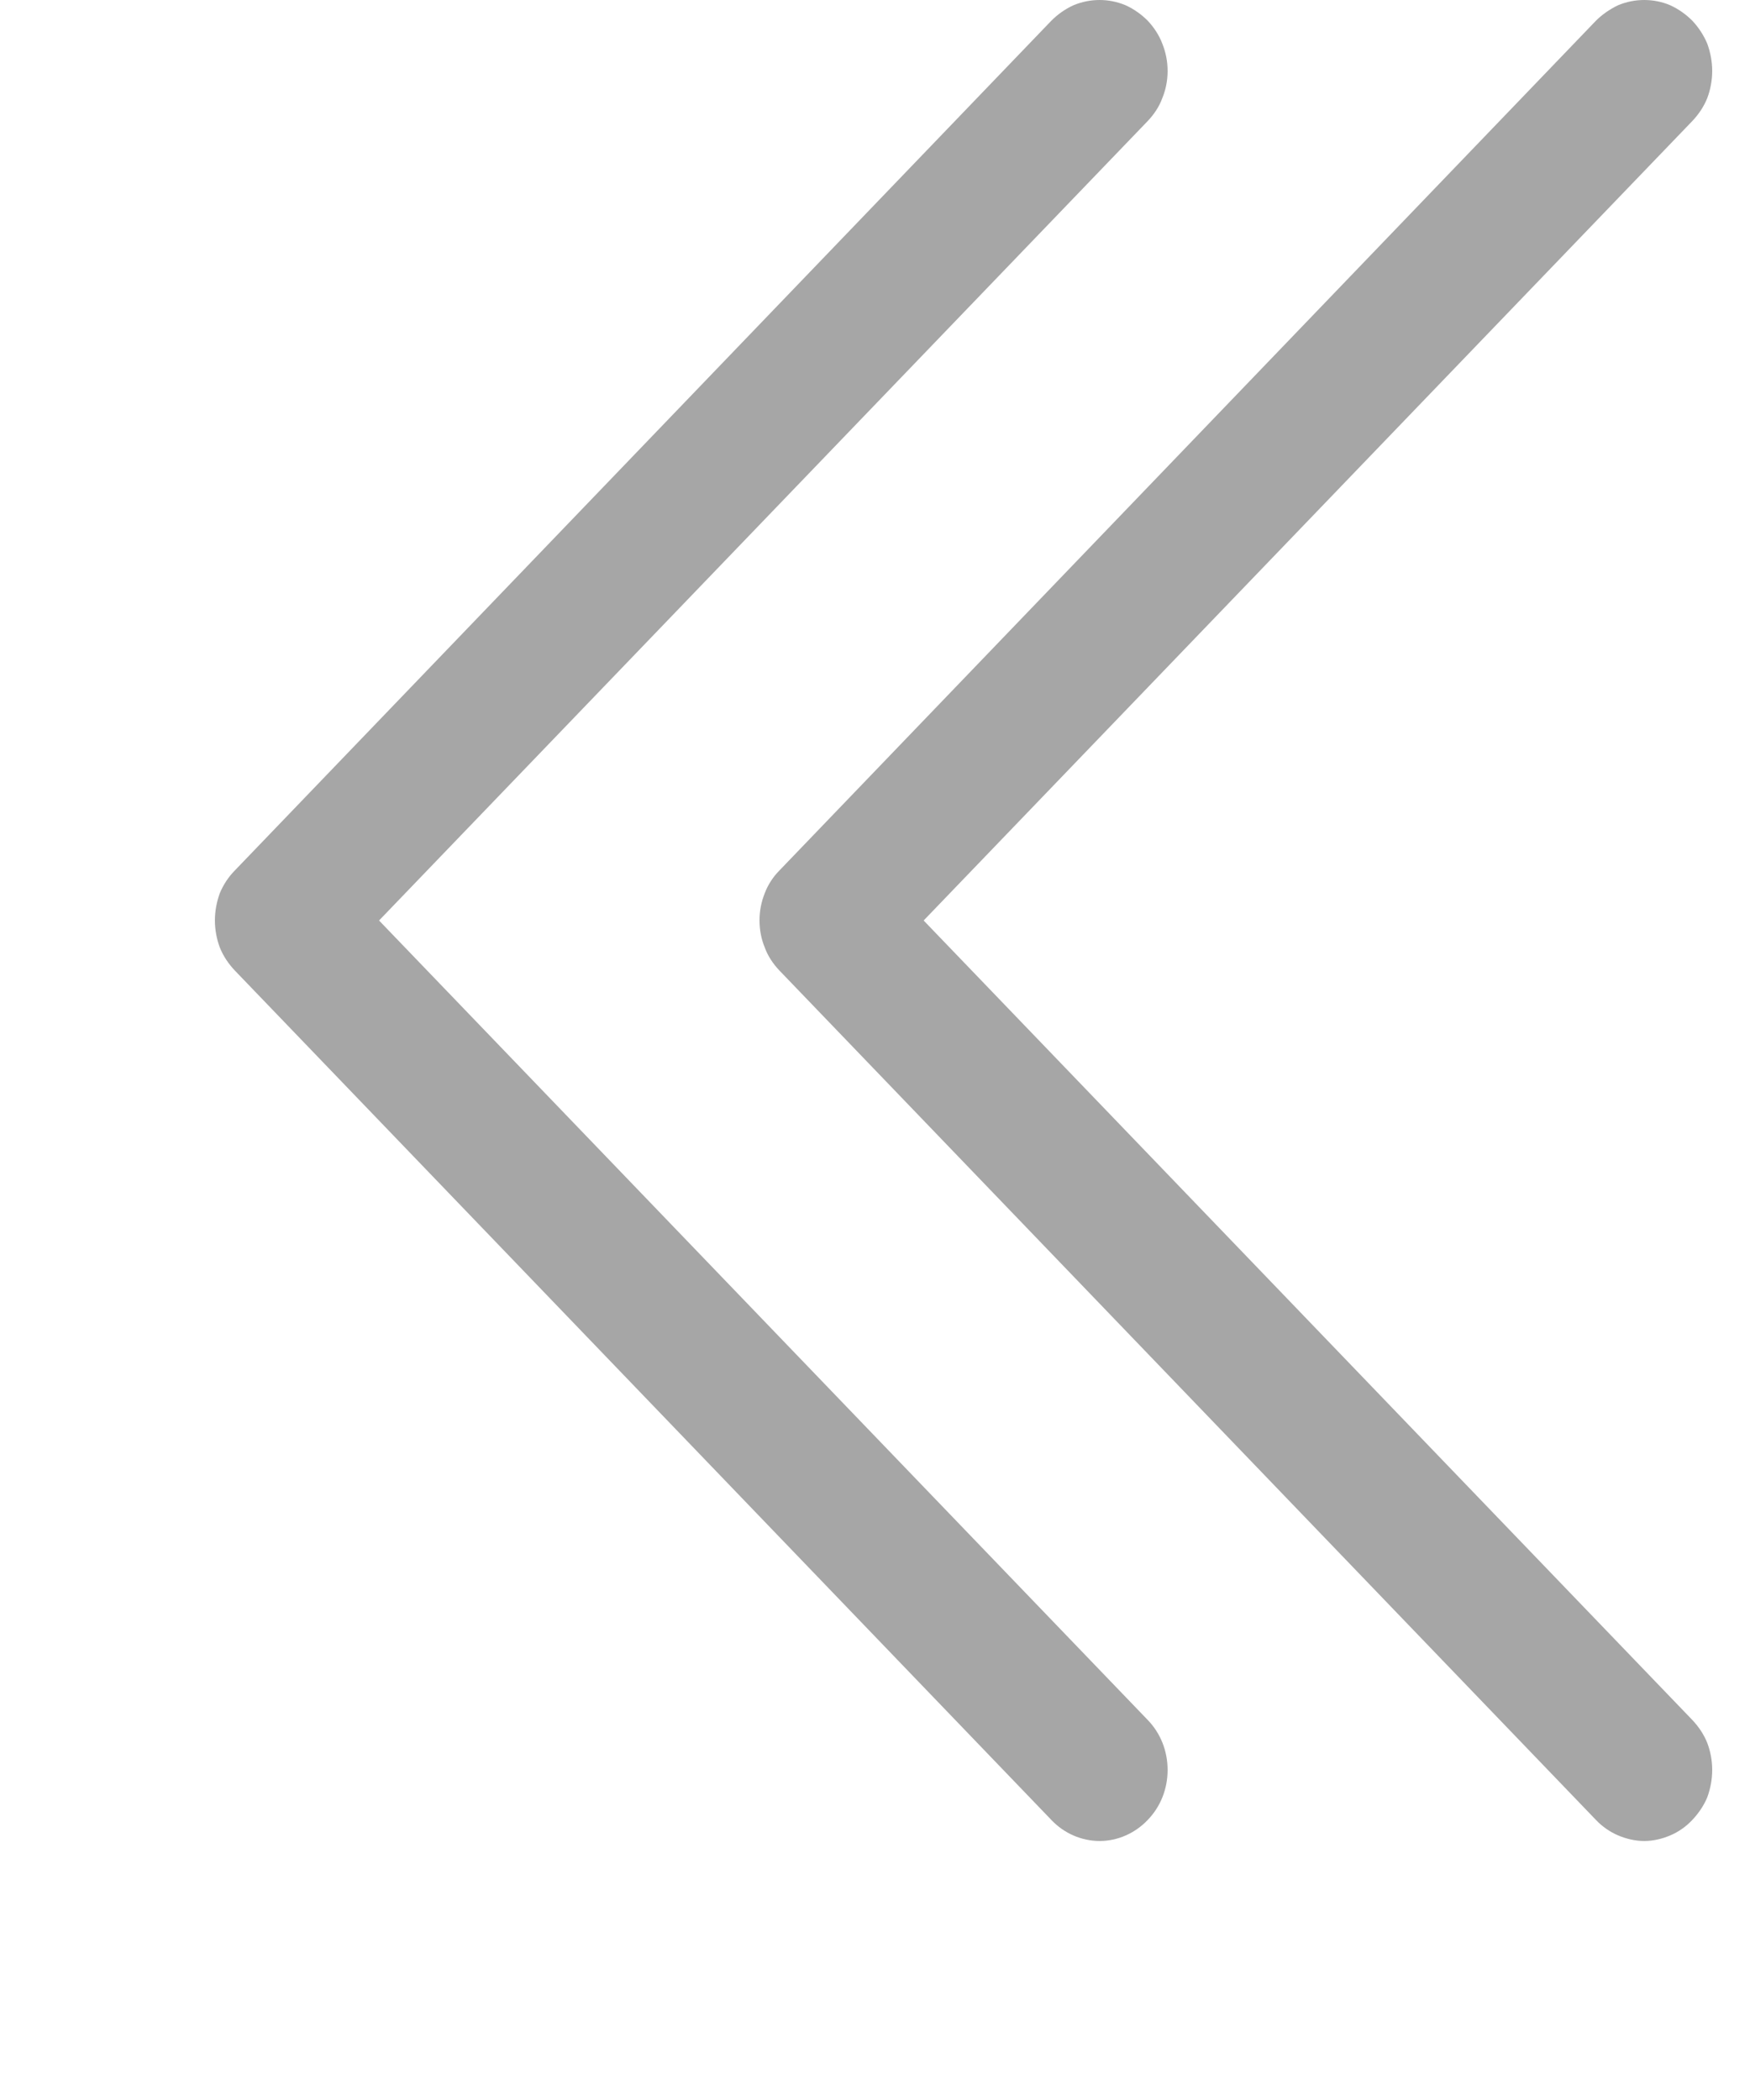 <svg width="5" height="6" viewBox="0 0 5 6" fill="none" xmlns="http://www.w3.org/2000/svg">
<g id="Group 1511">
<path id="Vector" fill-rule="evenodd" clip-rule="evenodd" d="M3.279 0.059C3.297 0.078 3.312 0.101 3.321 0.125C3.331 0.15 3.336 0.176 3.336 0.203C3.336 0.229 3.331 0.256 3.321 0.28C3.312 0.305 3.297 0.327 3.279 0.346L1.083 2.63L3.279 4.914C3.316 4.952 3.336 5.003 3.336 5.057C3.336 5.111 3.316 5.162 3.279 5.2C3.243 5.238 3.193 5.26 3.142 5.26C3.09 5.26 3.04 5.238 3.004 5.2L0.671 2.773C0.653 2.754 0.638 2.732 0.628 2.707C0.619 2.683 0.614 2.656 0.614 2.63C0.614 2.603 0.619 2.577 0.628 2.552C0.638 2.528 0.653 2.505 0.671 2.487L3.004 0.059C3.022 0.041 3.043 0.026 3.067 0.015C3.091 0.005 3.116 0 3.142 0C3.167 0 3.192 0.005 3.216 0.015C3.24 0.026 3.261 0.041 3.279 0.059Z" fill="#A6A6A6"/>
<path id="Vector_2" fill-rule="evenodd" clip-rule="evenodd" d="M4.835 0.059C4.853 0.078 4.868 0.101 4.878 0.125C4.887 0.15 4.892 0.176 4.892 0.203C4.892 0.229 4.887 0.256 4.878 0.28C4.868 0.305 4.853 0.327 4.835 0.346L2.639 2.63L4.835 4.914C4.853 4.933 4.868 4.955 4.878 4.98C4.887 5.004 4.892 5.03 4.892 5.057C4.892 5.084 4.887 5.11 4.878 5.135C4.868 5.159 4.853 5.181 4.835 5.2C4.817 5.219 4.796 5.234 4.772 5.244C4.749 5.254 4.723 5.26 4.698 5.26C4.672 5.26 4.647 5.254 4.623 5.244C4.6 5.234 4.578 5.219 4.56 5.2L2.227 2.773C2.209 2.754 2.194 2.732 2.185 2.707C2.175 2.683 2.17 2.656 2.17 2.63C2.17 2.603 2.175 2.577 2.185 2.552C2.194 2.528 2.209 2.505 2.227 2.487L4.56 0.059C4.578 0.041 4.6 0.026 4.623 0.015C4.647 0.005 4.672 0 4.698 0C4.723 0 4.749 0.005 4.772 0.015C4.796 0.026 4.817 0.041 4.835 0.059Z" fill="#A6A6A6"/>
</g>
</svg>
